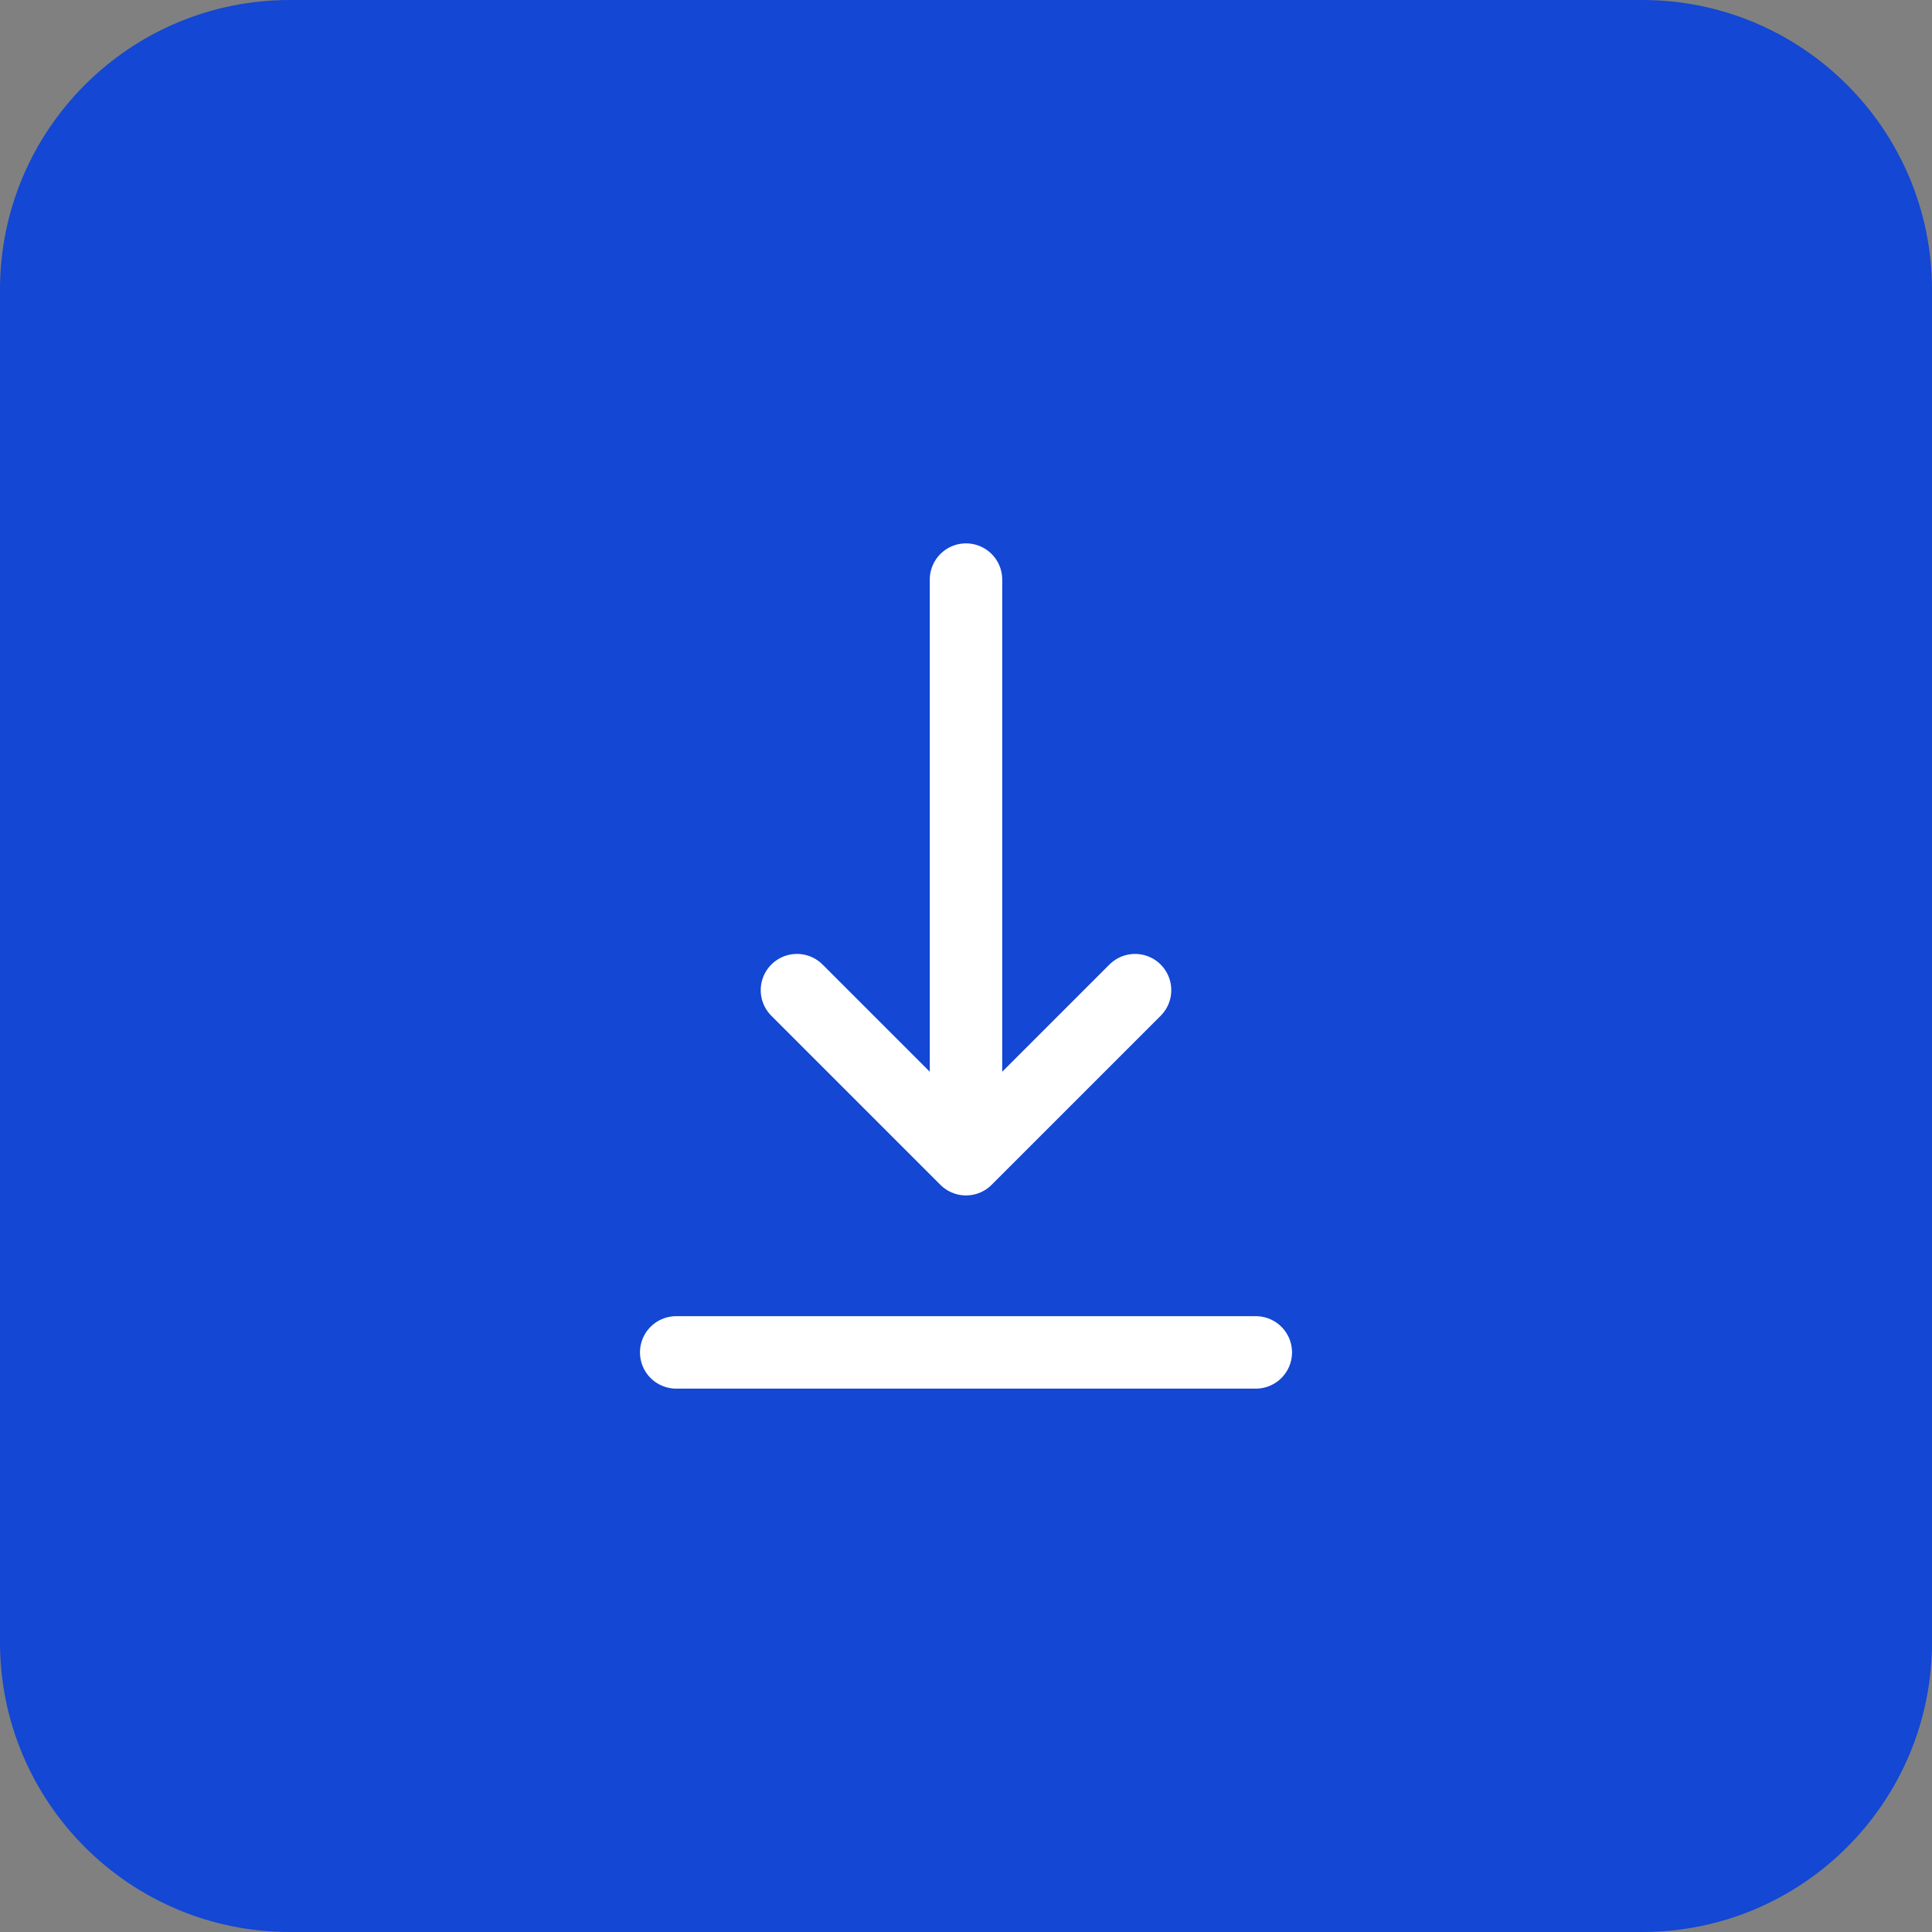 <svg width="40" height="40" viewBox="0 0 40 40" fill="none" xmlns="http://www.w3.org/2000/svg">
<rect x="0" y="0" width="40" height="40" fill="#808080" stroke="none"/>
<path d="M0 6C0 2.686 2.686 0 6 0H34C37.314 0 40 2.686 40 6V34C40 37.314 37.314 40 34 40H6C2.686 40 0 37.314 0 34V6Z" fill="#1347D4"/>
<path d="M14 28H26M20 12V24M20 24L23.5 20.5M20 24L16.5 20.5" stroke="white" stroke-width="1.5" stroke-linecap="round" stroke-linejoin="round"/>
</svg>

